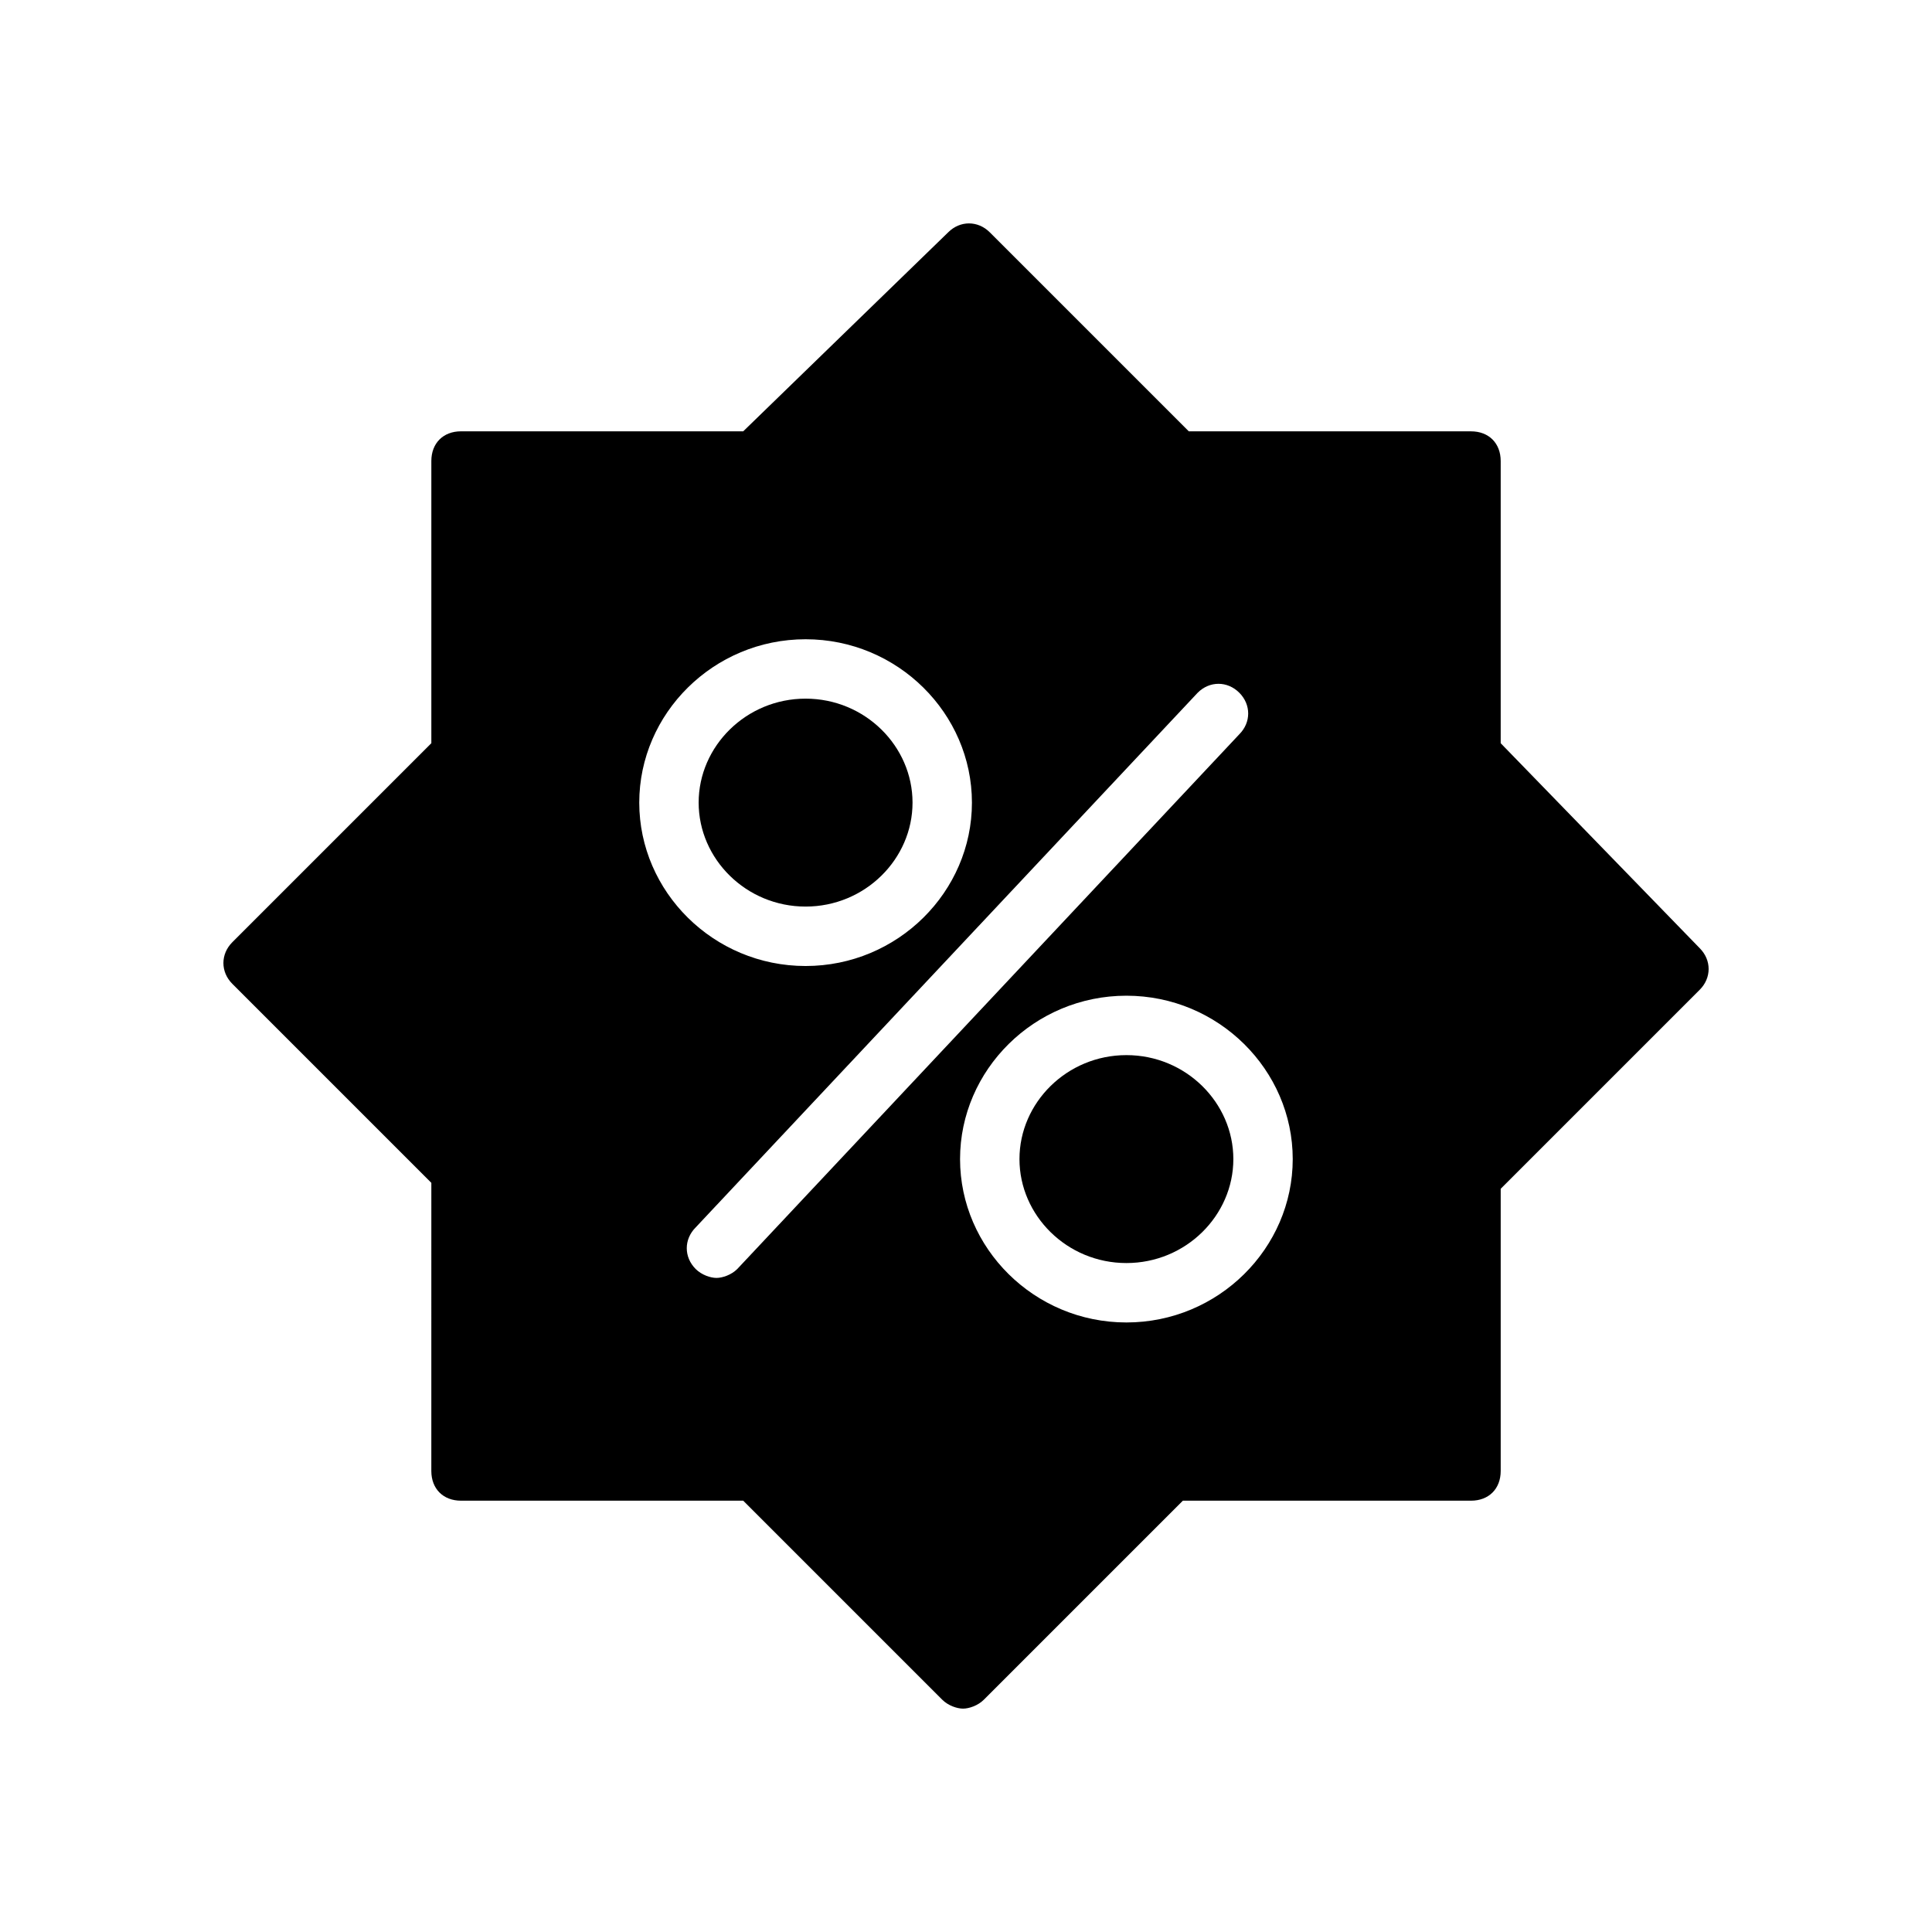 <?xml version="1.0" encoding="UTF-8"?>
<!-- Uploaded to: SVG Repo, www.svgrepo.com, Generator: SVG Repo Mixer Tools -->
<svg fill="#000000" width="800px" height="800px" version="1.1" viewBox="144 144 512 512" xmlns="http://www.w3.org/2000/svg">
 <g>
  <path d="m329.15 356.7c0-14.957 12.594-27.551 28.34-27.551 15.742 0 28.34 12.594 28.34 27.551s-12.594 27.551-28.34 27.551c-15.742 0-28.34-12.594-28.34-27.551z"/>
  <path d="m470.85 451.17c0 14.957-12.594 27.551-28.34 27.551-15.742 0-28.34-12.594-28.34-27.551s12.594-27.551 28.34-27.551c15.742-0.004 28.34 12.594 28.34 27.551z"/>
  <path d="m541.7 340.96v-74.781c0-4.723-3.148-7.871-7.871-7.871h-74.785l-52.742-52.742c-3.148-3.148-7.871-3.148-11.02 0l-54.32 52.738h-74.781c-4.723 0-7.871 3.148-7.871 7.871v74.785l-52.742 52.742c-3.148 3.148-3.148 7.871 0 11.02l52.742 52.742-0.004 76.363c0 4.723 3.148 7.871 7.871 7.871h74.785l52.742 52.742c1.574 1.574 3.938 2.363 5.512 2.363 1.574 0 3.938-0.789 5.512-2.363l52.742-52.742h76.359c4.723 0 7.871-3.148 7.871-7.871v-74.785l52.742-52.742c3.148-3.148 3.148-7.871 0-11.02zm-184.21-27.551c24.402 0 44.082 19.68 44.082 43.297 0.004 23.617-19.676 43.297-44.082 43.297-24.402 0-44.082-19.68-44.082-43.297s19.68-43.297 44.082-43.297zm-18.105 166.89c-1.574 1.574-3.938 2.363-5.512 2.363-1.574 0-3.938-0.789-5.512-2.363-3.148-3.148-3.148-7.871 0-11.02l133.04-141.7c3.148-3.148 7.871-3.148 11.02 0 3.148 3.148 3.148 7.871 0 11.02zm103.12 14.168c-24.402 0-44.082-19.68-44.082-43.297 0-23.617 19.68-43.297 44.082-43.297 24.402 0 44.082 19.68 44.082 43.297 0 23.617-19.68 43.297-44.082 43.297z"/>
 </g>
</svg>